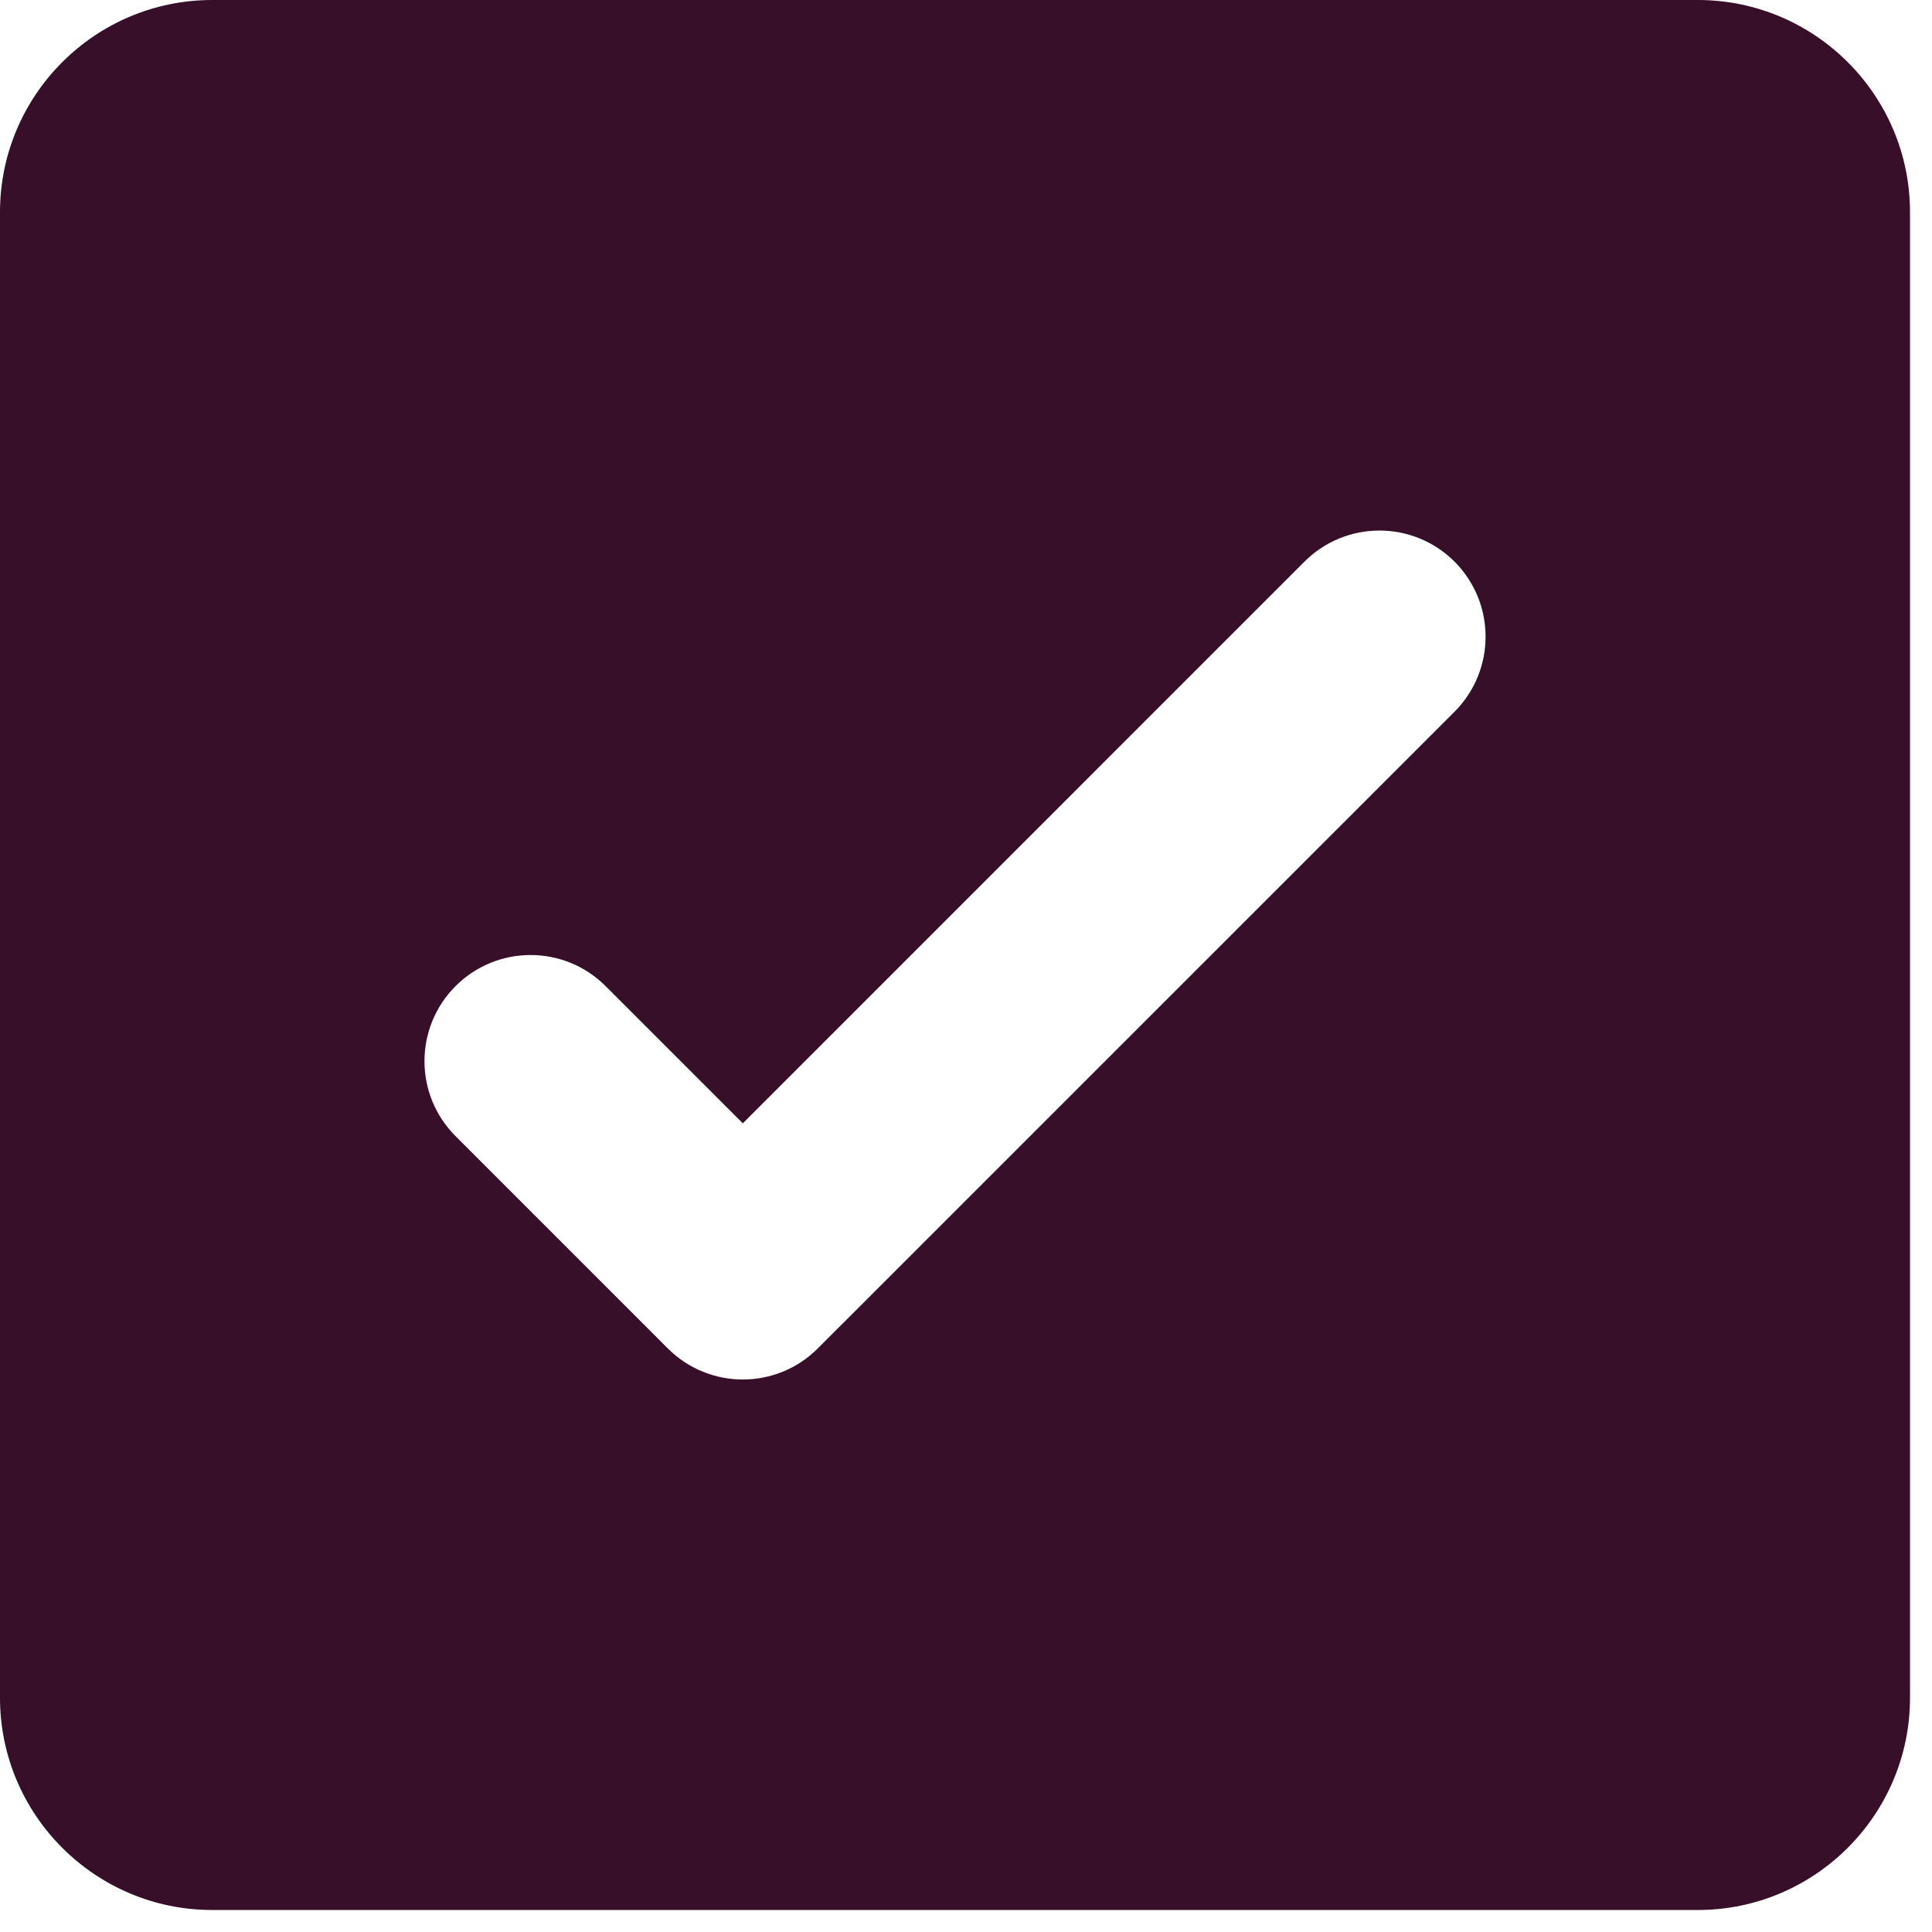 <svg width="44" height="44" viewBox="0 0 44 44" fill="none" xmlns="http://www.w3.org/2000/svg">
<path d="M38.667 0H4.833C2.167 0 0 2.167 0 4.833V38.666C0 41.331 2.167 43.499 4.833 43.499H38.666C41.331 43.499 43.499 41.331 43.499 38.666V4.833C43.5 2.167 41.331 0 38.667 0ZM33.126 16.209L18.625 30.709C18.153 31.181 17.535 31.417 16.917 31.417C16.299 31.417 15.68 31.181 15.208 30.709L10.375 25.875C9.431 24.931 9.431 23.402 10.375 22.458C11.319 21.514 12.848 21.514 13.792 22.458L16.917 25.583L29.708 12.791C30.652 11.847 32.181 11.847 33.126 12.791C34.069 13.736 34.069 15.264 33.126 16.209Z" fill="#370F28"/>
</svg>
